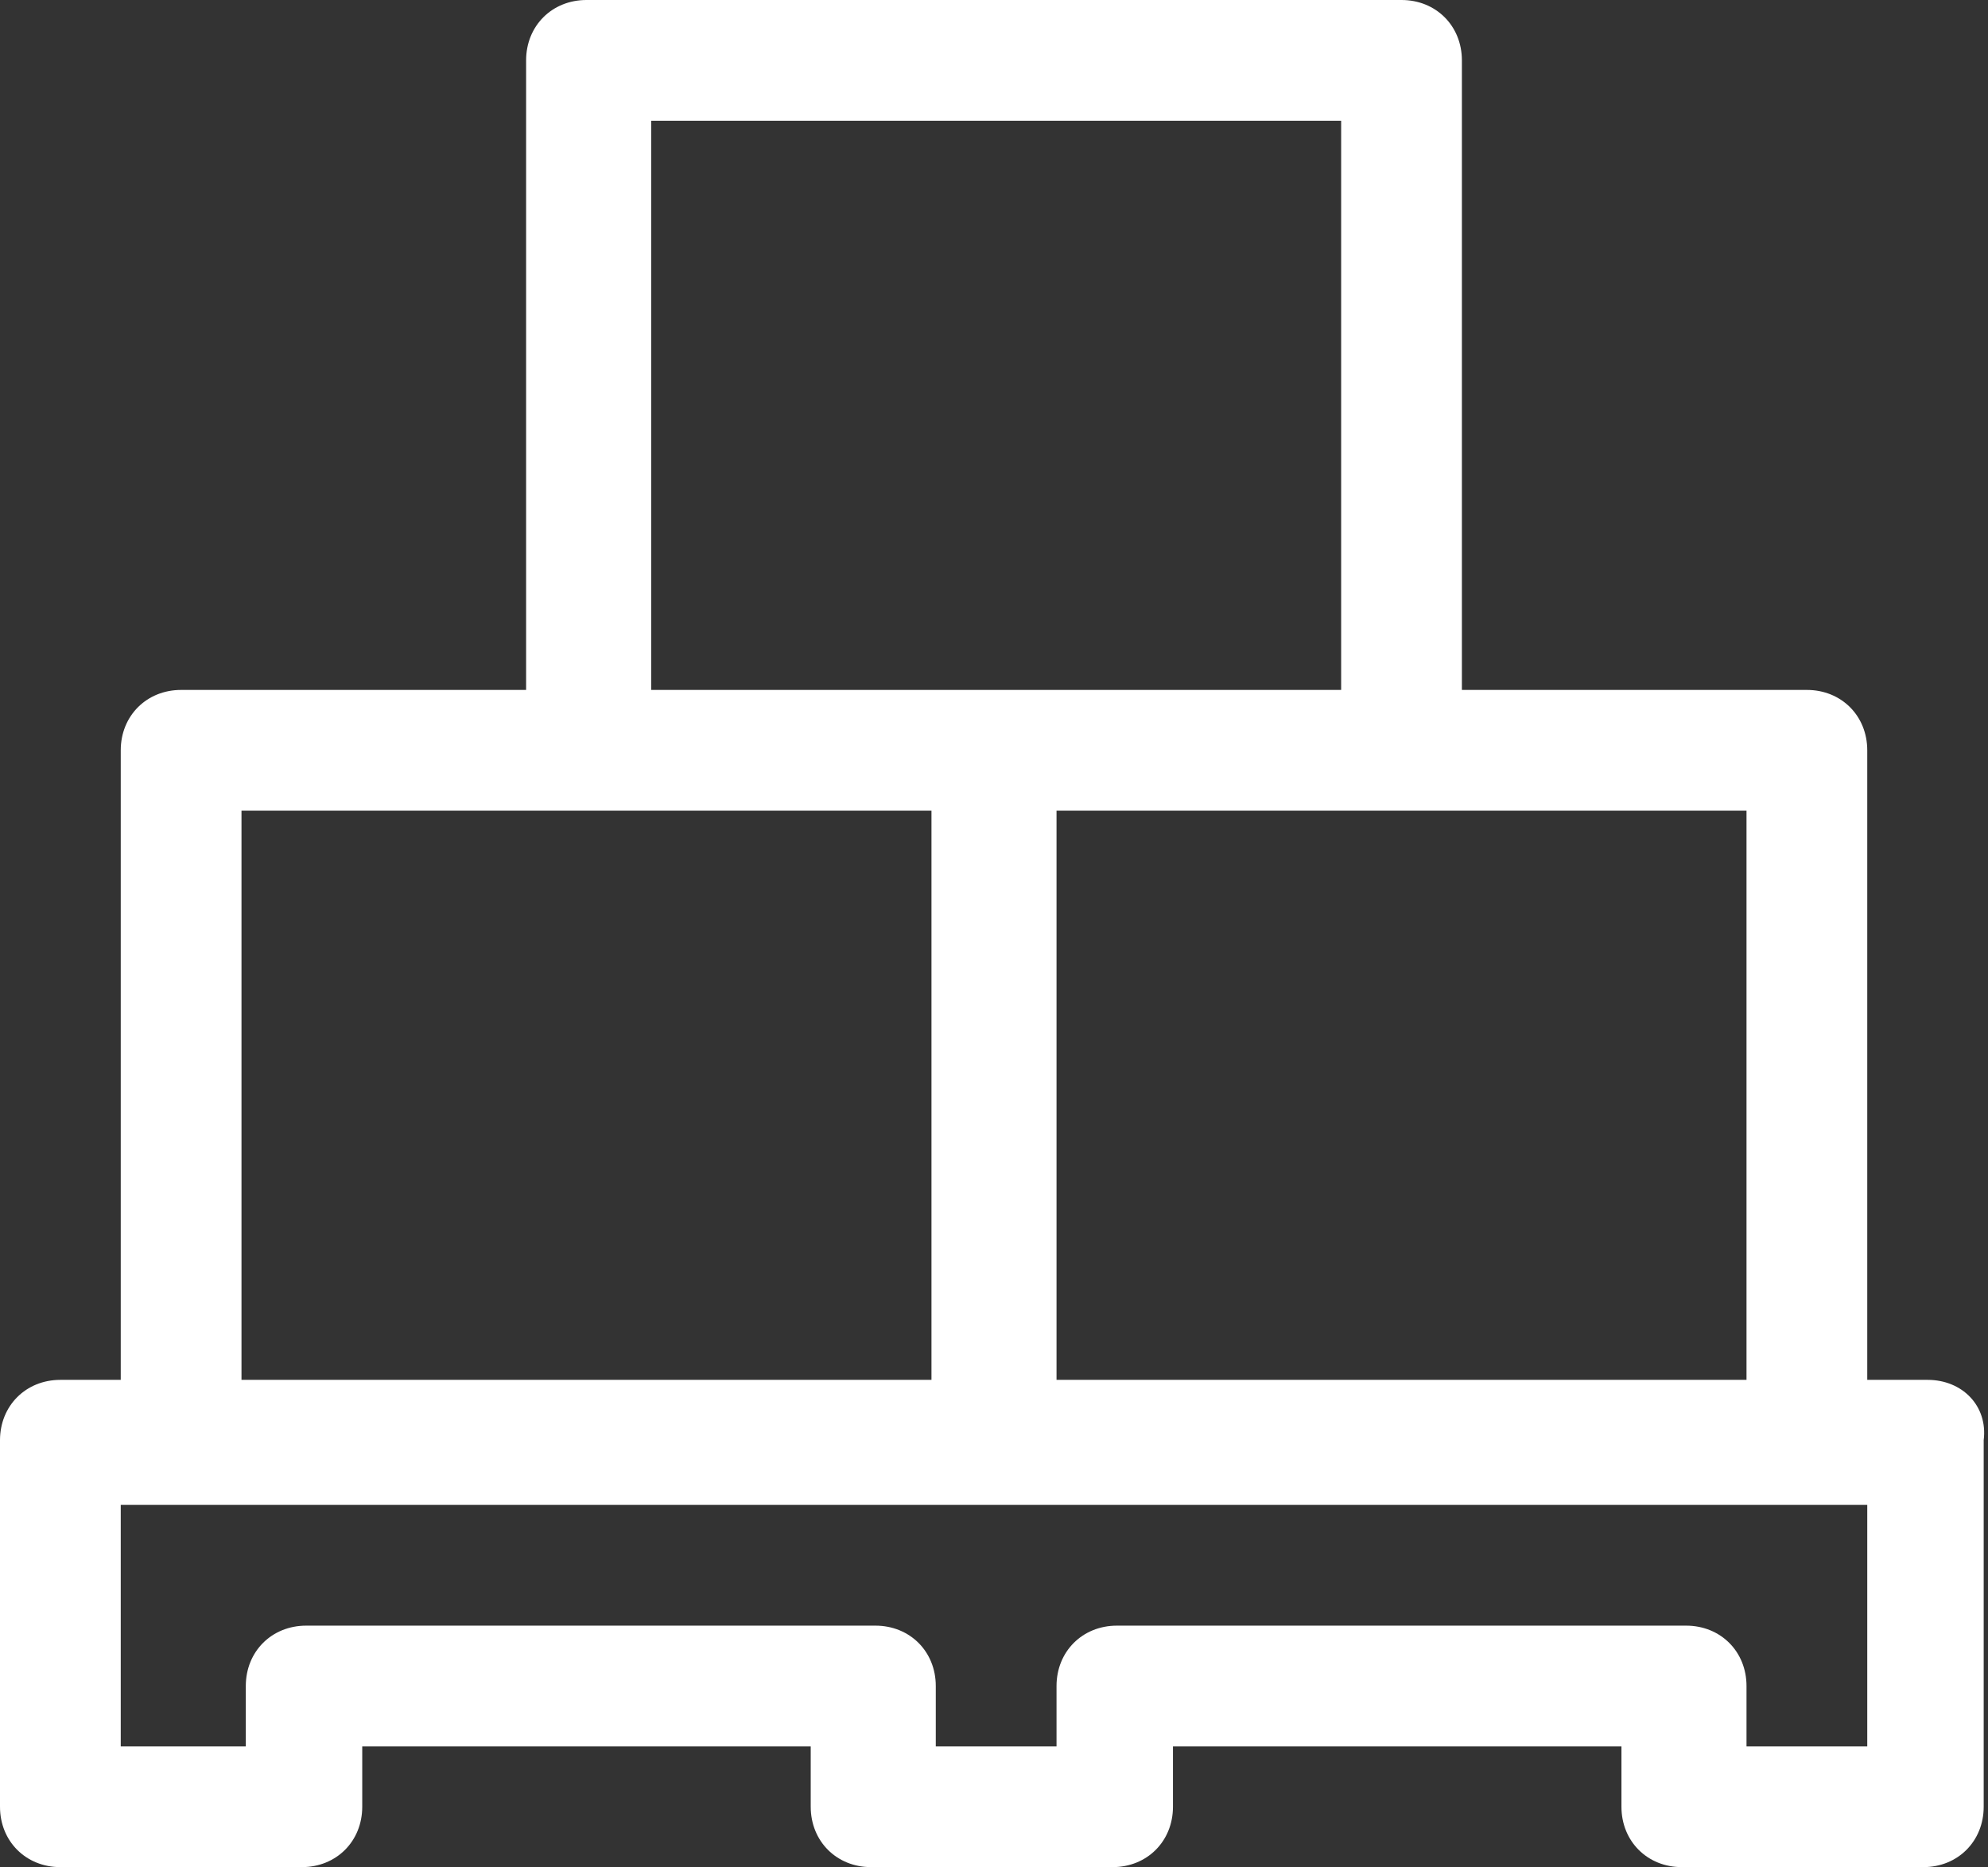 <?xml version="1.0" encoding="utf-8"?>
<!-- Generator: Adobe Illustrator 22.1.0, SVG Export Plug-In . SVG Version: 6.00 Build 0)  -->
<svg version="1.1" id="Layer_1" xmlns="http://www.w3.org/2000/svg" xmlns:xlink="http://www.w3.org/1999/xlink" x="0px" y="0px"
	 viewBox="0 0 46.1 43.3" style="enable-background:new 0 0 46.1 43.3;" xml:space="preserve">
<rect x="0" y="0" width="46.1" height="43.3" fill="#333333" stroke="none"/>
<style type="text/css">
	.st0{clip-path:url(#SVGID_2_);}
	.st1{clip-path:url(#SVGID_6_);}
	.st2{clip-path:url(#SVGID_8_);}
	.st3{opacity:0.38;clip-path:url(#SVGID_6_);}
	.st4{fill:#FFFFFF;}
	.st5{clip-path:url(#SVGID_14_);}
	.st6{opacity:0.82;clip-path:url(#SVGID_16_);fill:url(#SVGID_17_);}
	.st7{clip-path:url(#SVGID_16_);}
	.st8{clip-path:url(#SVGID_16_);fill:none;}
	.st9{clip-path:url(#SVGID_14_);fill:url(#SVGID_22_);}
	.st10{clip-path:url(#SVGID_24_);}
	.st11{clip-path:url(#SVGID_28_);}
	.st12{opacity:0.68;fill:#0080BD;}
	.st13{opacity:0.43;}
	.st14{clip-path:url(#SVGID_32_);}
	.st15{clip-path:url(#SVGID_36_);}
	.st16{clip-path:url(#SVGID_40_);}
	.st17{clip-path:url(#SVGID_44_);}
	.st18{clip-path:url(#SVGID_48_);}
	.st19{clip-path:url(#SVGID_52_);}
	.st20{clip-path:url(#SVGID_56_);}
	.st21{fill-rule:evenodd;clip-rule:evenodd;fill:#FFFFFF;}
</style>
<g>
	<path class="st4" d="M44.7,32h-1.4V17.4c0-0.8-0.6-1.4-1.4-1.4h-8V1.4c0-0.8-0.6-1.4-1.4-1.4H13.6c-0.8,0-1.4,0.6-1.4,1.4V16h-8
		c-0.8,0-1.4,0.6-1.4,1.4V32H1.4C0.6,32,0,32.6,0,33.4v8.5c0,0.8,0.6,1.4,1.4,1.4h5.6c0.8,0,1.4-0.6,1.4-1.4v-1.4h10.4v1.4
		c0,0.8,0.6,1.4,1.4,1.4h5.6c0.8,0,1.4-0.6,1.4-1.4v-1.4h10.4v1.4c0,0.8,0.6,1.4,1.4,1.4h5.6c0.8,0,1.4-0.6,1.4-1.4v-8.5
		C46.1,32.6,45.5,32,44.7,32L44.7,32z M40.5,18.8V32h-16V18.8H40.5z M15.1,2.8h16V16h-16V2.8z M5.6,18.8h16V32h-16V18.8z M43.3,40.5
		h-2.8v-1.4c0-0.8-0.6-1.4-1.4-1.4H25.9c-0.8,0-1.4,0.6-1.4,1.4v1.4h-2.8v-1.4c0-0.8-0.6-1.4-1.4-1.4H7.1c-0.8,0-1.4,0.6-1.4,1.4
		v1.4H2.8v-5.6h40.5V40.5z M43.3,40.5"/>
</g>
</svg>
